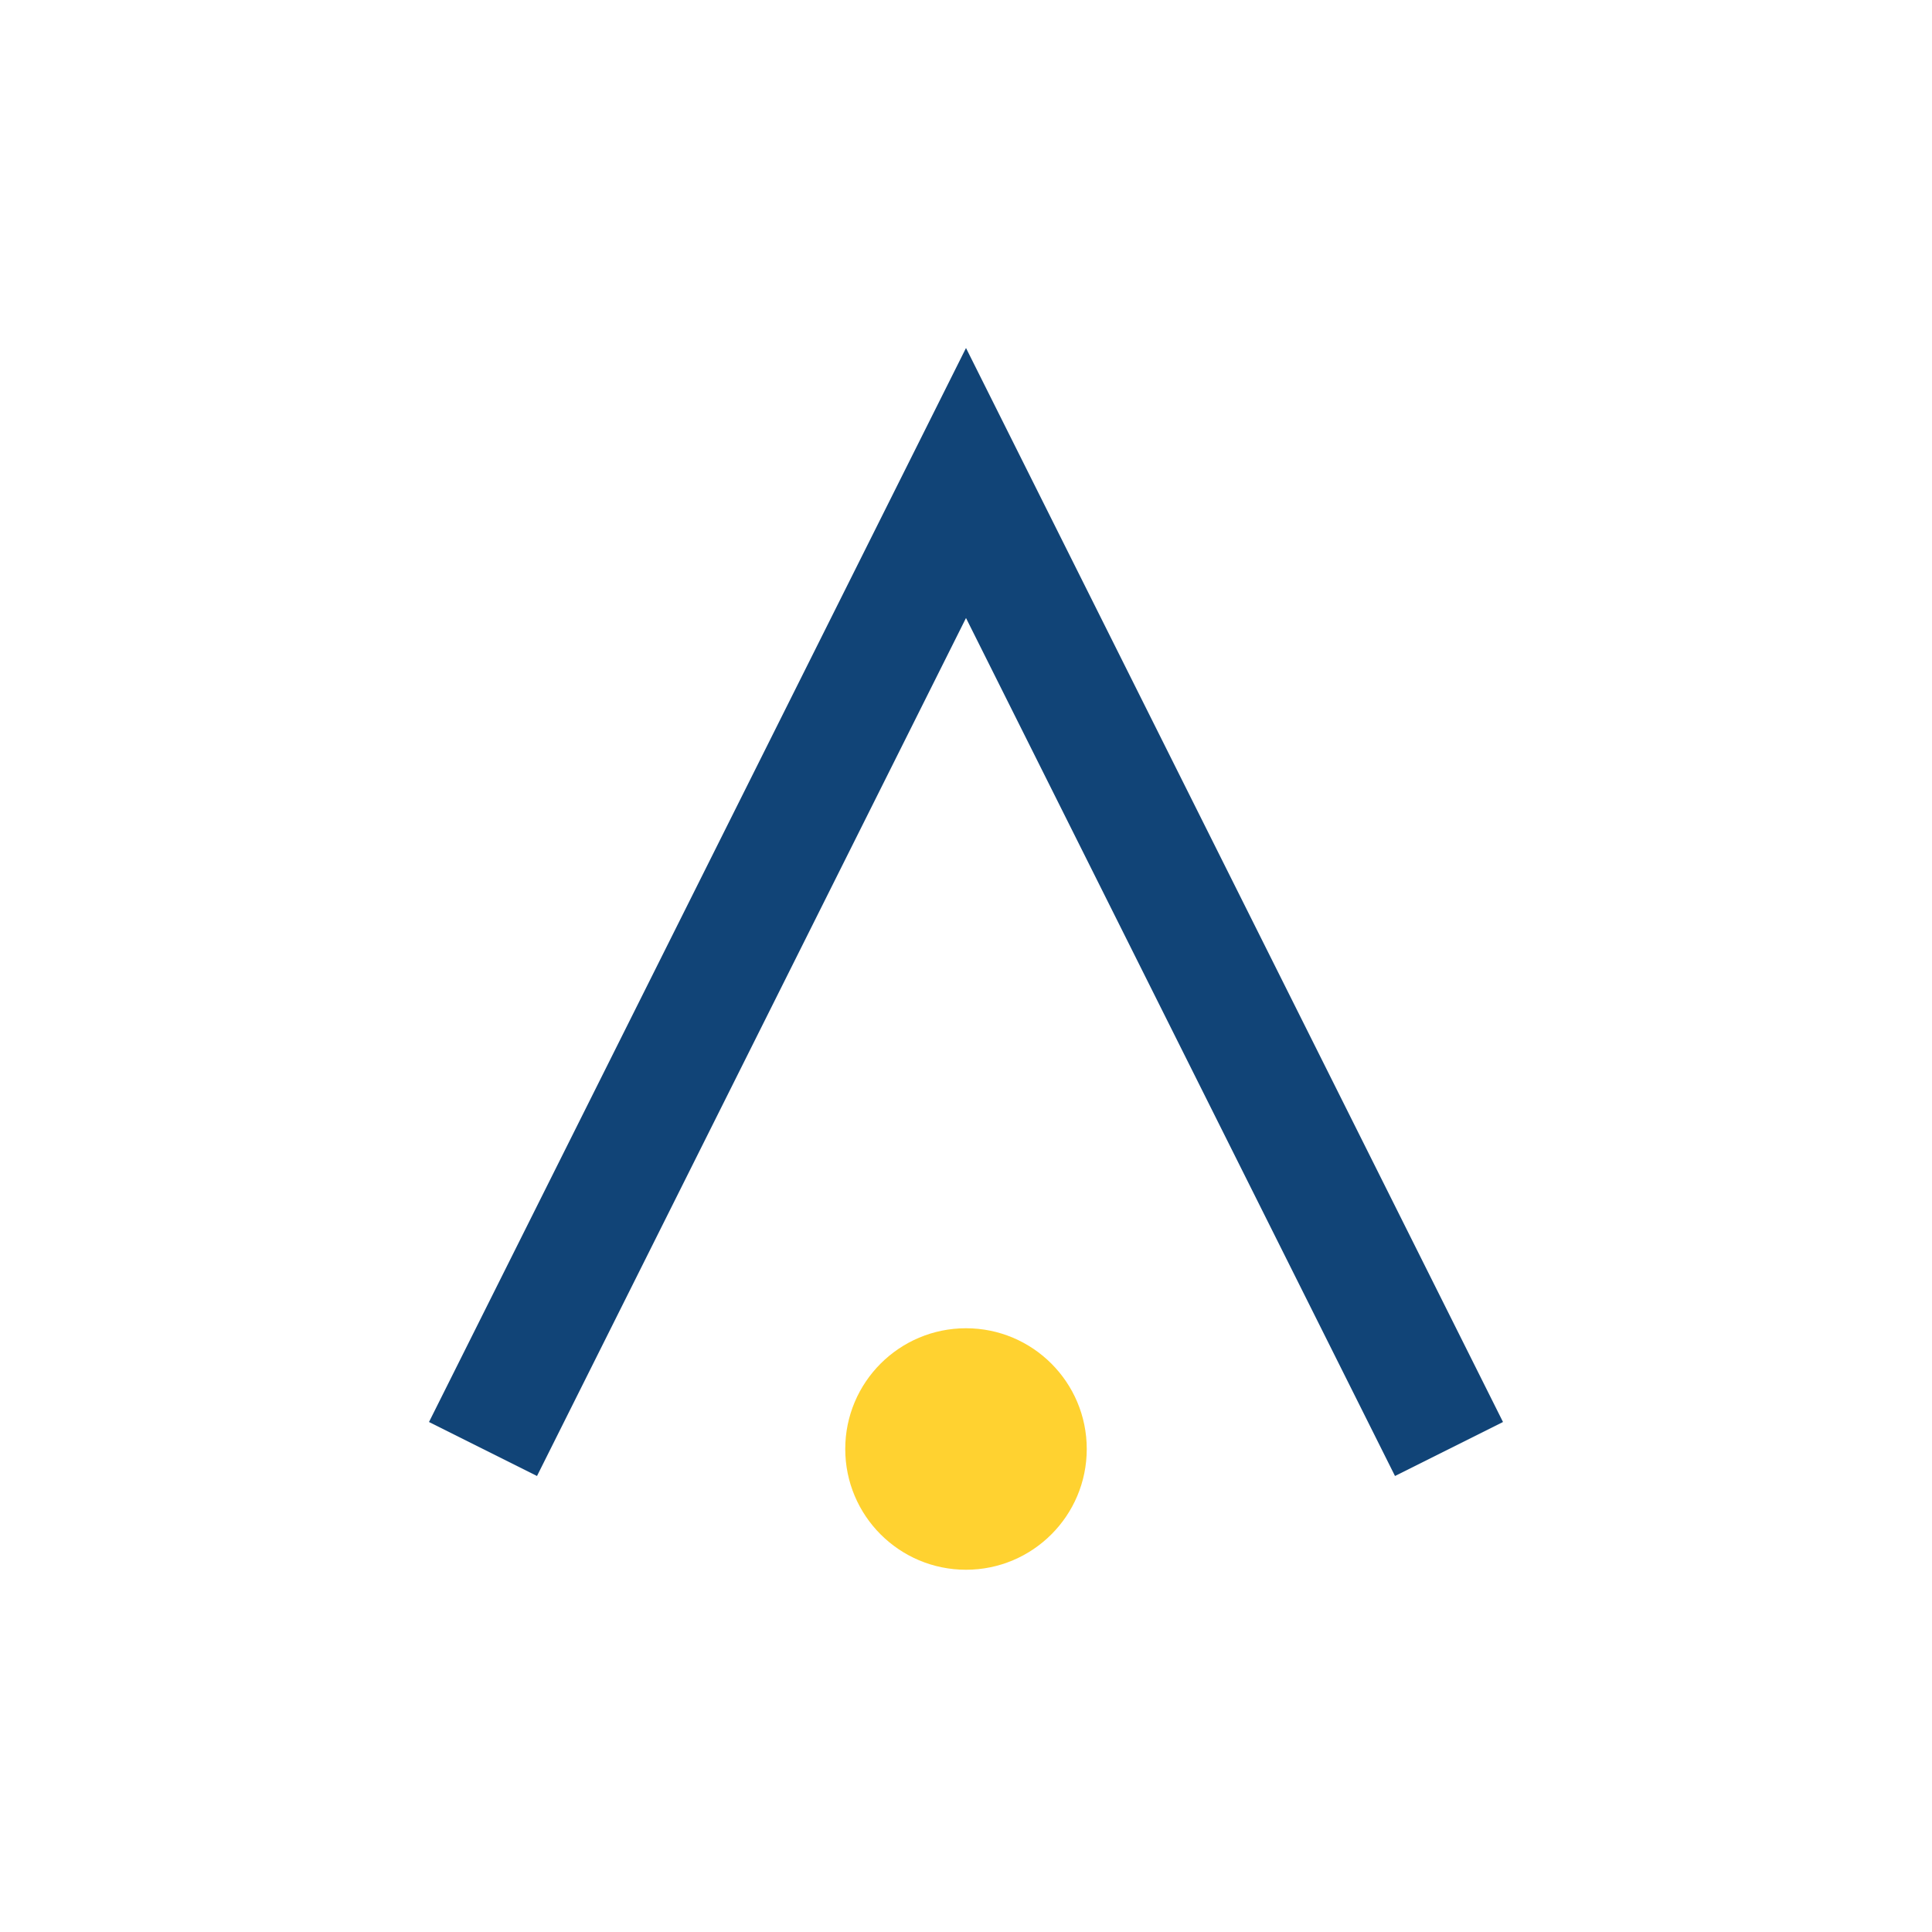 <?xml version="1.0" encoding="UTF-8"?>
<svg xmlns="http://www.w3.org/2000/svg" width="32" height="32" viewBox="0 0 32 32"><path d="M8 24L16 8l8 16" stroke="#114477" stroke-width="2" fill="none"/><circle cx="16" cy="24" r="2" fill="#FFD230"/></svg>